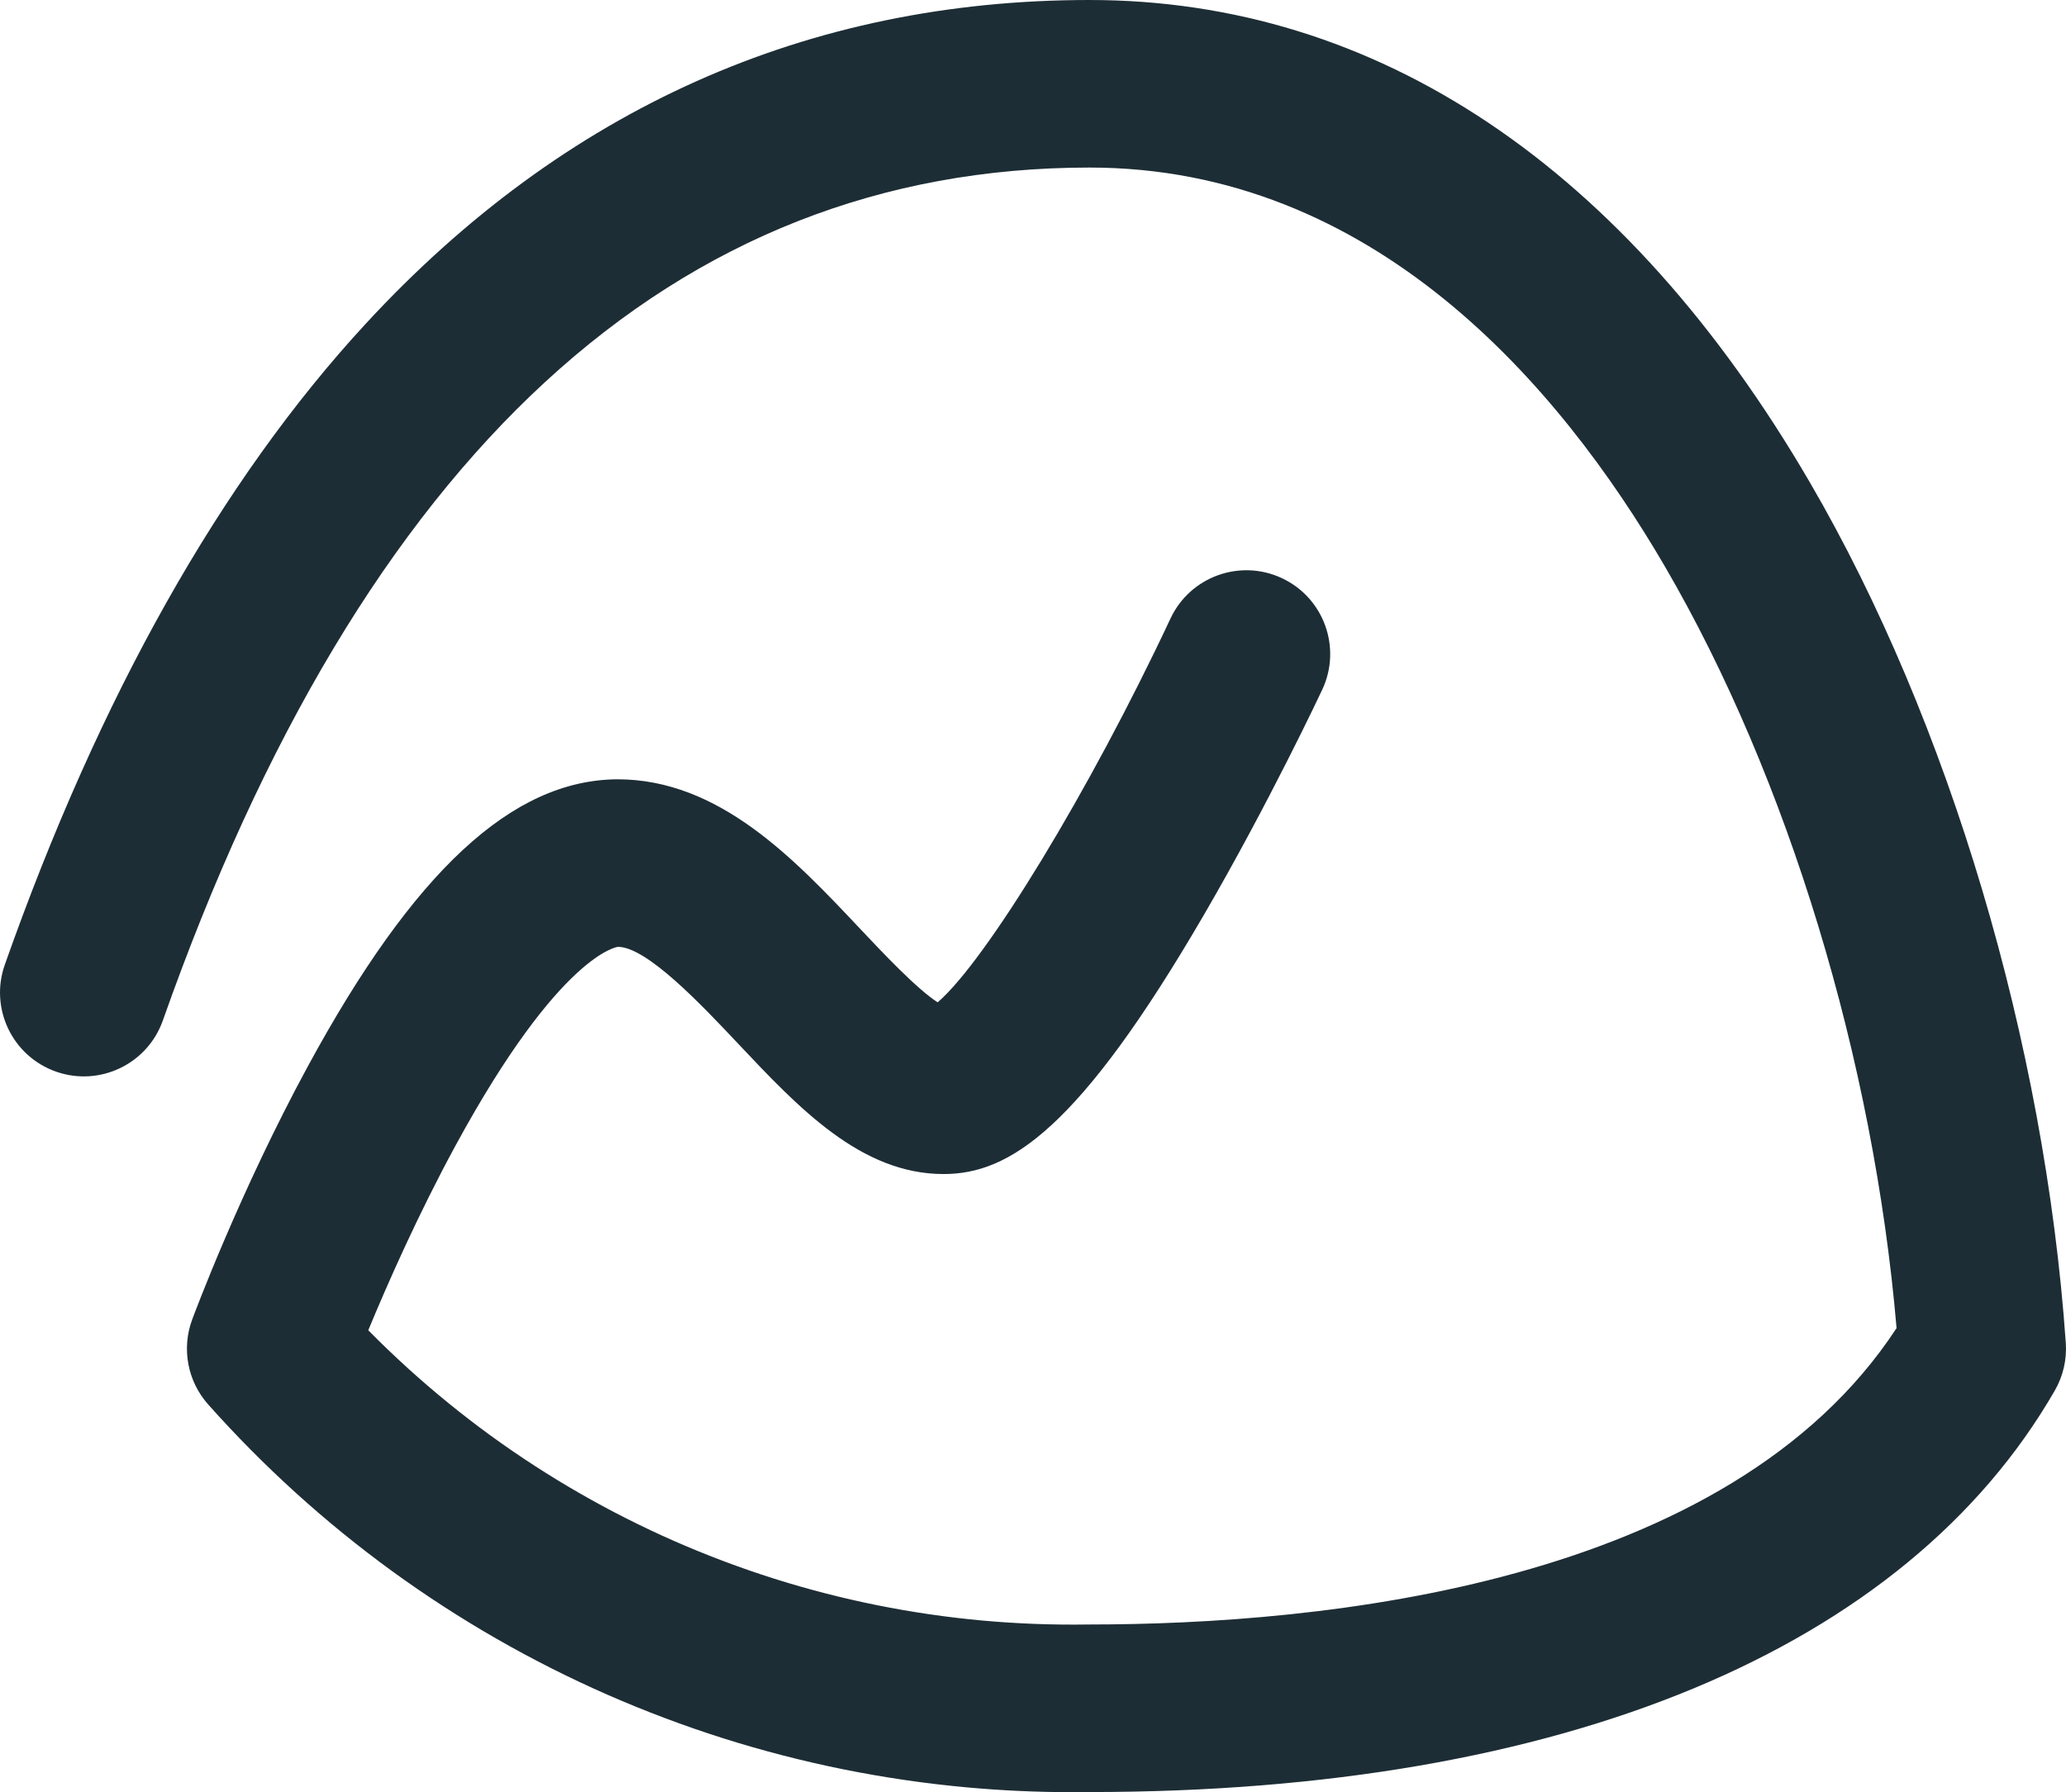 <svg baseProfile="tiny" xmlns="http://www.w3.org/2000/svg" viewBox="0 0 250 216.921" xml:space="preserve"><switch><g><path fill="#1D2D35" d="M129.79 216.921c-4.286 0-8.584-.195-12.809-.583-4.929-.449-9.936-1.179-14.874-2.171-4.911-.99-9.809-2.254-14.567-3.76-4.75-1.503-9.481-3.285-14.065-5.295-4.602-2.023-9.118-4.304-13.43-6.784-4.301-2.467-8.546-5.217-12.609-8.17-4.053-2.951-7.977-6.143-11.672-9.495-3.708-3.361-7.267-6.955-10.58-10.68-2.491-2.801-3.233-6.748-1.931-10.262.232-.626 5.777-15.513 13.996-30.653 12.82-23.617 24.721-34.657 37.455-34.744 12.331 0 21.391 9.618 29.385 18.103 2.666 2.83 6.87 7.294 9.373 8.892 5.834-4.998 18.381-25.565 28.177-46.459 2.378-5.071 8.414-7.254 13.486-4.877 5.071 2.377 7.254 8.415 4.877 13.486-.261.555-6.469 13.759-14.279 27.192-15.174 26.096-23.587 31.442-31.551 31.442-9.989 0-17.541-8.017-24.844-15.77-4.4-4.67-11.049-11.729-14.554-11.729.003 0-6.941.696-19.606 23.967-4.597 8.446-8.356 17.003-10.606 22.441 1.567 1.587 3.18 3.134 4.827 4.628 3.162 2.866 6.519 5.598 9.979 8.118 3.468 2.52 7.098 4.872 10.78 6.984 3.691 2.123 7.551 4.072 11.483 5.801 3.918 1.718 7.968 3.243 12.031 4.529 4.065 1.286 8.253 2.368 12.447 3.212 4.221.848 8.503 1.473 12.718 1.857 4.242.388 8.567.55 12.858.483.053-.001.106-.001.16-.001 28.034 0 77.296-4.737 97.652-35.873-2.765-32.402-13.141-66.623-28.015-92.157-12.838-22.04-35.342-48.313-69.638-48.313-50.247 0-87.975 34.733-112.138 103.234-1.863 5.281-7.654 8.054-12.936 6.19-5.281-1.864-8.052-7.655-6.19-12.936 11.464-32.499 26.158-58.601 43.674-77.582C68.25 13.184 97.719 0 131.843 0c34.772 0 64.912 20.19 87.162 58.386 16.853 28.931 28.43 67.865 30.97 104.151.141 2.012-.322 4.022-1.329 5.77-18.047 31.324-59.502 48.58-116.724 48.598-.71.01-1.421.016-2.132.016zm-15.224-95.059z"/></g></switch></svg>